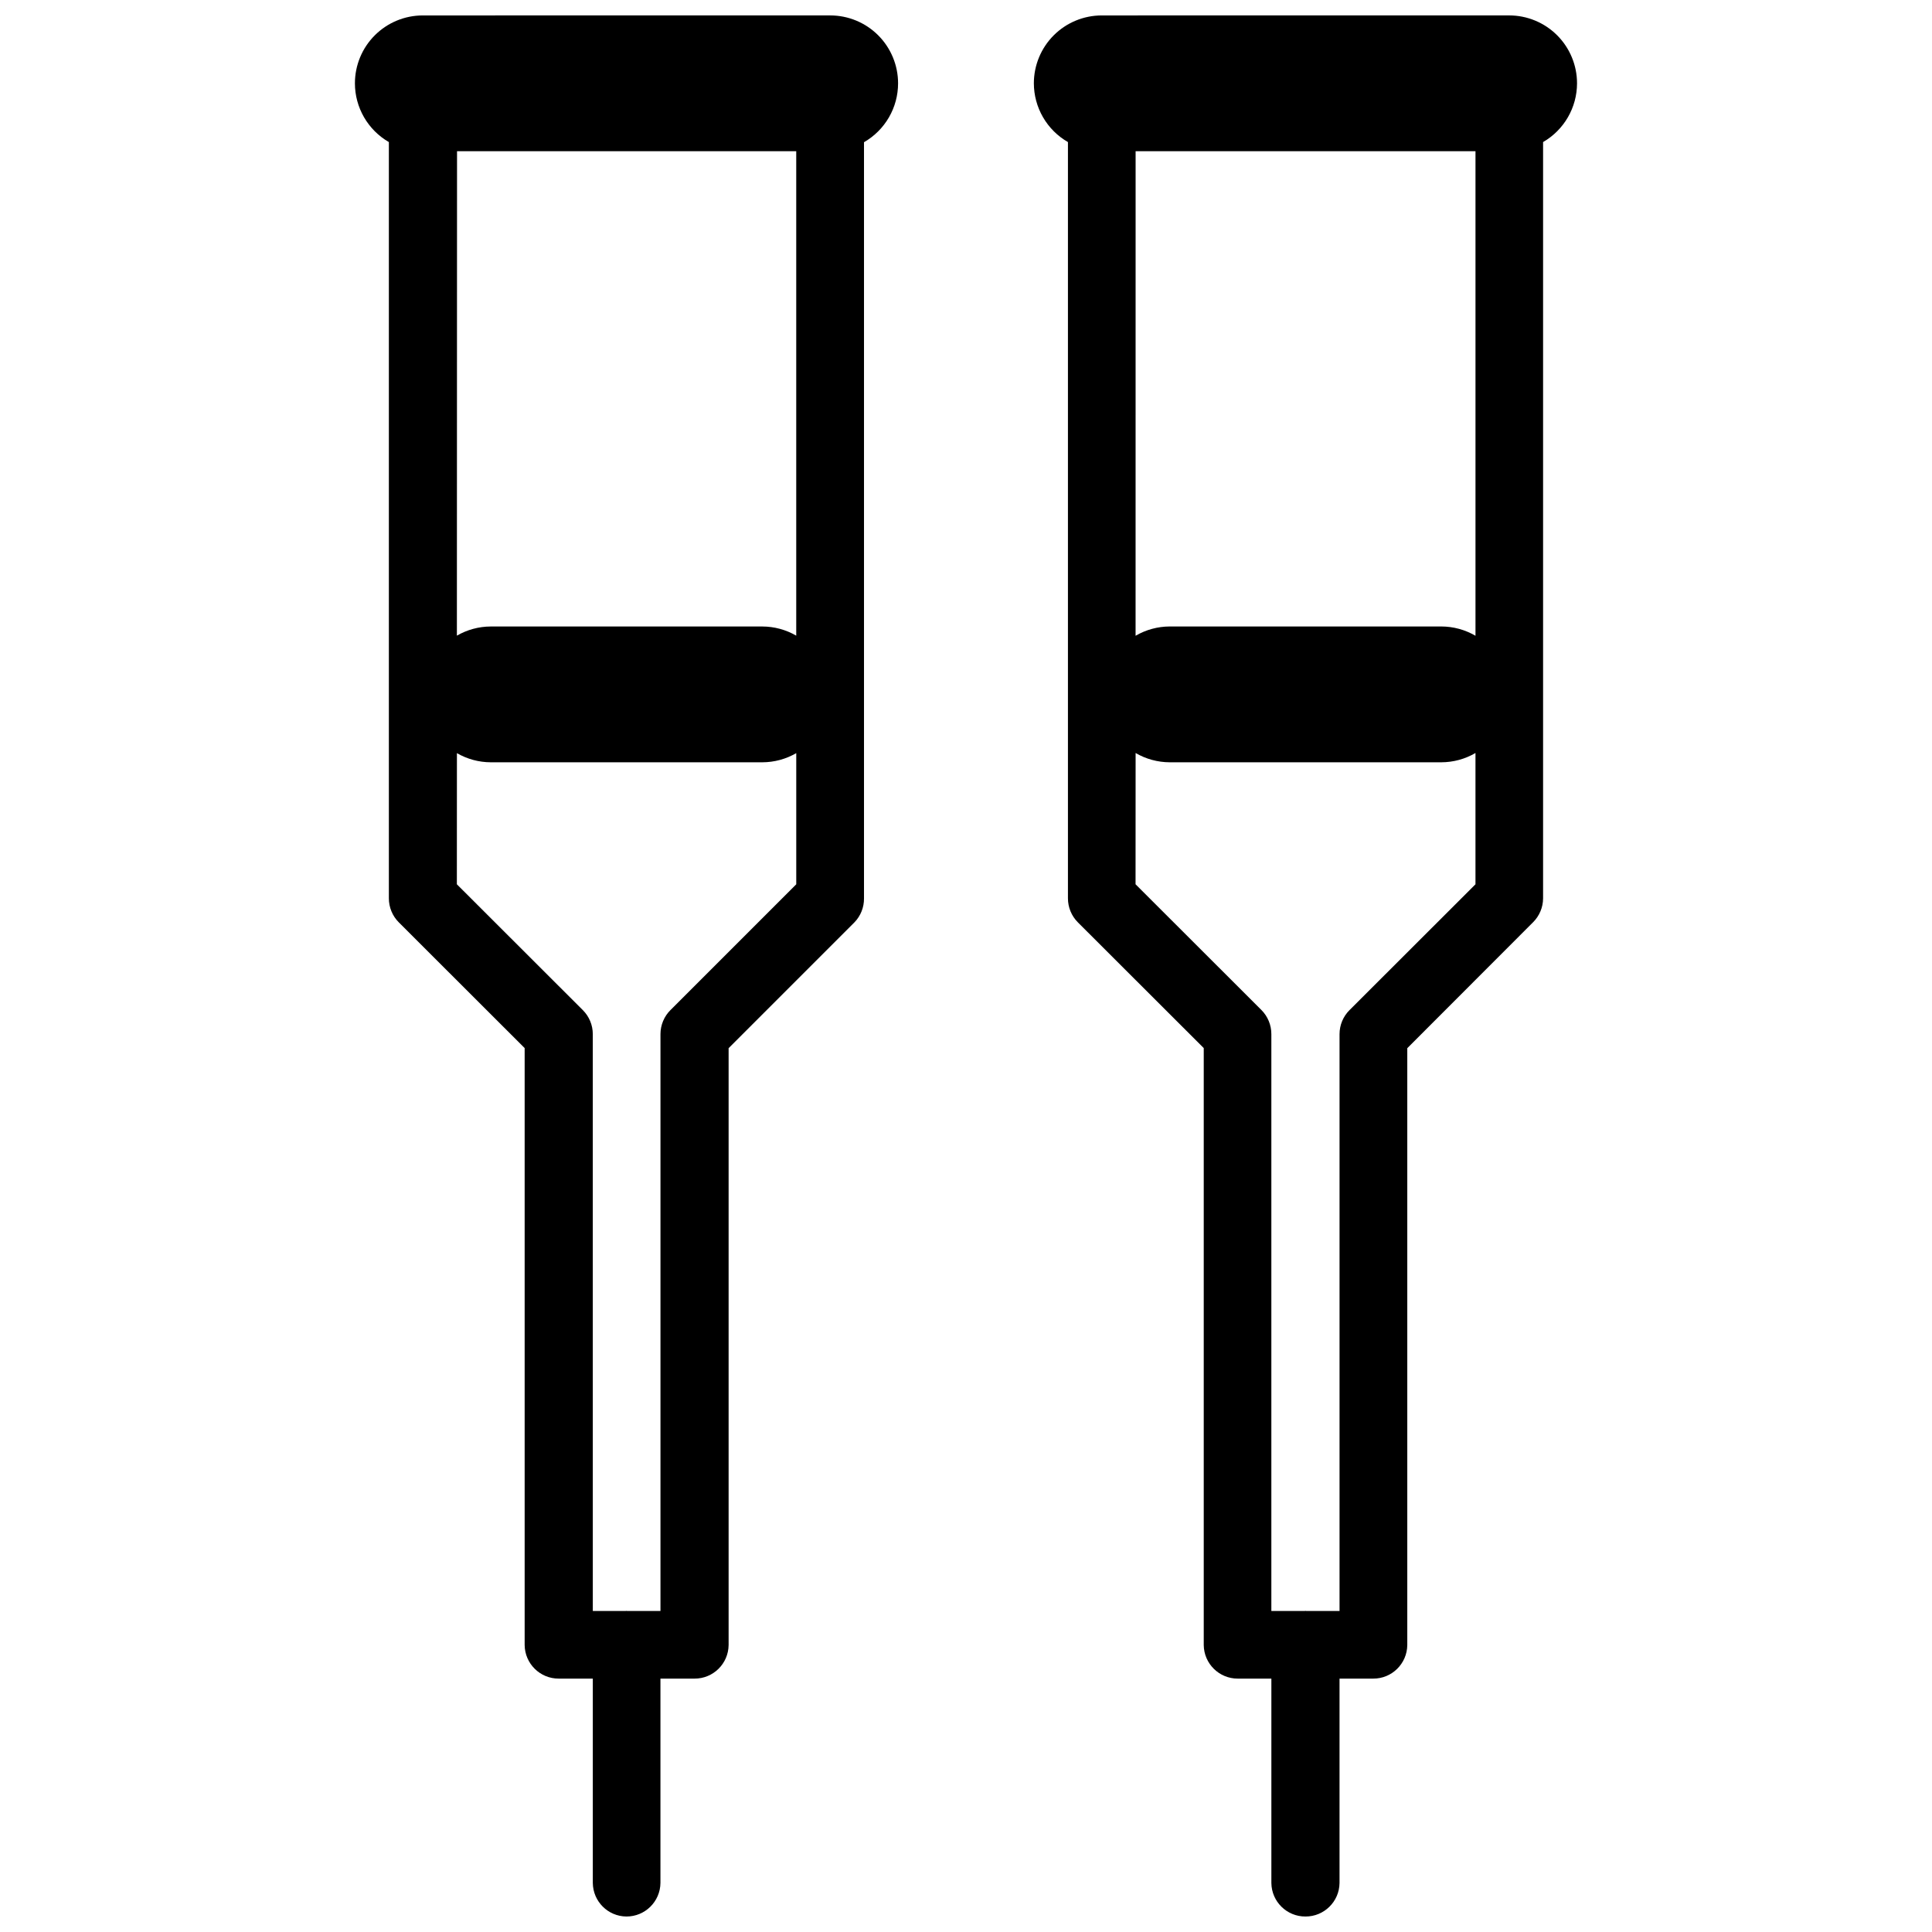 <?xml version="1.0" encoding="UTF-8"?>
<!-- Uploaded to: ICON Repo, www.svgrepo.com, Generator: ICON Repo Mixer Tools -->
<svg width="800px" height="800px" version="1.1" viewBox="144 144 512 512" xmlns="http://www.w3.org/2000/svg">
 <defs>
  <clipPath id="a">
   <path d="m238 148.09h324v503.81h-324z"/>
  </clipPath>
 </defs>
 <g clip-path="url(#a)">
  <path d="m256.05 148.09c-4.773 0-9.348 1.895-12.723 5.269s-5.269 7.953-5.269 12.723c0.004 6.426 3.434 12.355 8.996 15.57v200.39-0.004c-0.008 2.398 0.941 4.703 2.637 6.398l33.348 33.316v158.21-0.004c0.059 4.941 4.09 8.91 9.031 8.891h9.031v54.156c0.055 4.891 3.996 8.84 8.891 8.891 4.945 0.02 8.977-3.949 9.031-8.891v-54.156h9.035c4.941 0.02 8.973-3.949 9.031-8.891v-158.18l33.352-33.352v0.004c1.648-1.707 2.555-3.992 2.527-6.363v-200.38c2.746-1.578 5.027-3.852 6.613-6.59 1.586-2.738 2.418-5.848 2.418-9.016 0-4.769-1.895-9.348-5.269-12.723s-7.949-5.269-12.723-5.269zm179.93 0c-4.773 0-9.352 1.895-12.727 5.269-3.371 3.375-5.269 7.953-5.269 12.723 0.008 3.16 0.844 6.262 2.43 8.996 1.586 2.731 3.863 5 6.602 6.574v200.39-0.004c-0.008 2.398 0.941 4.703 2.637 6.398l33.352 33.316v158.21-0.004c0.059 4.941 4.09 8.91 9.031 8.891h8.891v54.156c0.055 4.945 4.086 8.91 9.031 8.891 4.945 0.02 8.977-3.949 9.031-8.891v-54.156h8.93c4.938 0.02 8.969-3.949 9.027-8.891v-158.18l33.316-33.352v0.004c1.699-1.684 2.66-3.973 2.672-6.363v-200.42c5.562-3.211 8.992-9.145 8.996-15.57 0-4.769-1.895-9.348-5.269-12.723s-7.953-5.269-12.723-5.269zm-170.86 35.988 89.891-0.004v128.38c-2.734-1.582-5.836-2.422-8.996-2.426h-71.973c-3.148 0.012-6.238 0.848-8.961 2.426zm179.83 0h90.07v128.41l-0.004-0.004c-2.75-1.609-5.883-2.457-9.07-2.461h-71.973c-3.172 0.012-6.289 0.859-9.031 2.461zm0 159.48-0.004-0.004c2.738 1.602 5.856 2.449 9.027 2.461h71.973c3.188-0.004 6.316-0.852 9.07-2.461v34.793l-33.352 33.316v-0.004c-1.711 1.691-2.672 3.996-2.672 6.398v152.87h-8.855c-0.055 0-0.109-0.035-0.18-0.035-0.055 0-0.109 0.035-0.18 0.035h-8.855v-152.87c0.008-2.398-0.941-4.699-2.637-6.398l-33.352-33.316zm-179.86 0.035-0.004-0.004c2.723 1.578 5.812 2.414 8.961 2.426h71.973c3.16-0.004 6.262-0.84 8.996-2.426v34.758l-33.316 33.316v-0.004c-1.707 1.691-2.668 3.996-2.668 6.398v152.87h-8.855c-0.055 0-0.109-0.035-0.18-0.035-0.055 0-0.109 0.031-0.18 0.035h-8.715l-0.004-152.87c0-2.402-0.961-4.707-2.672-6.398l-33.352-33.316z"/>
 </g>
</svg>